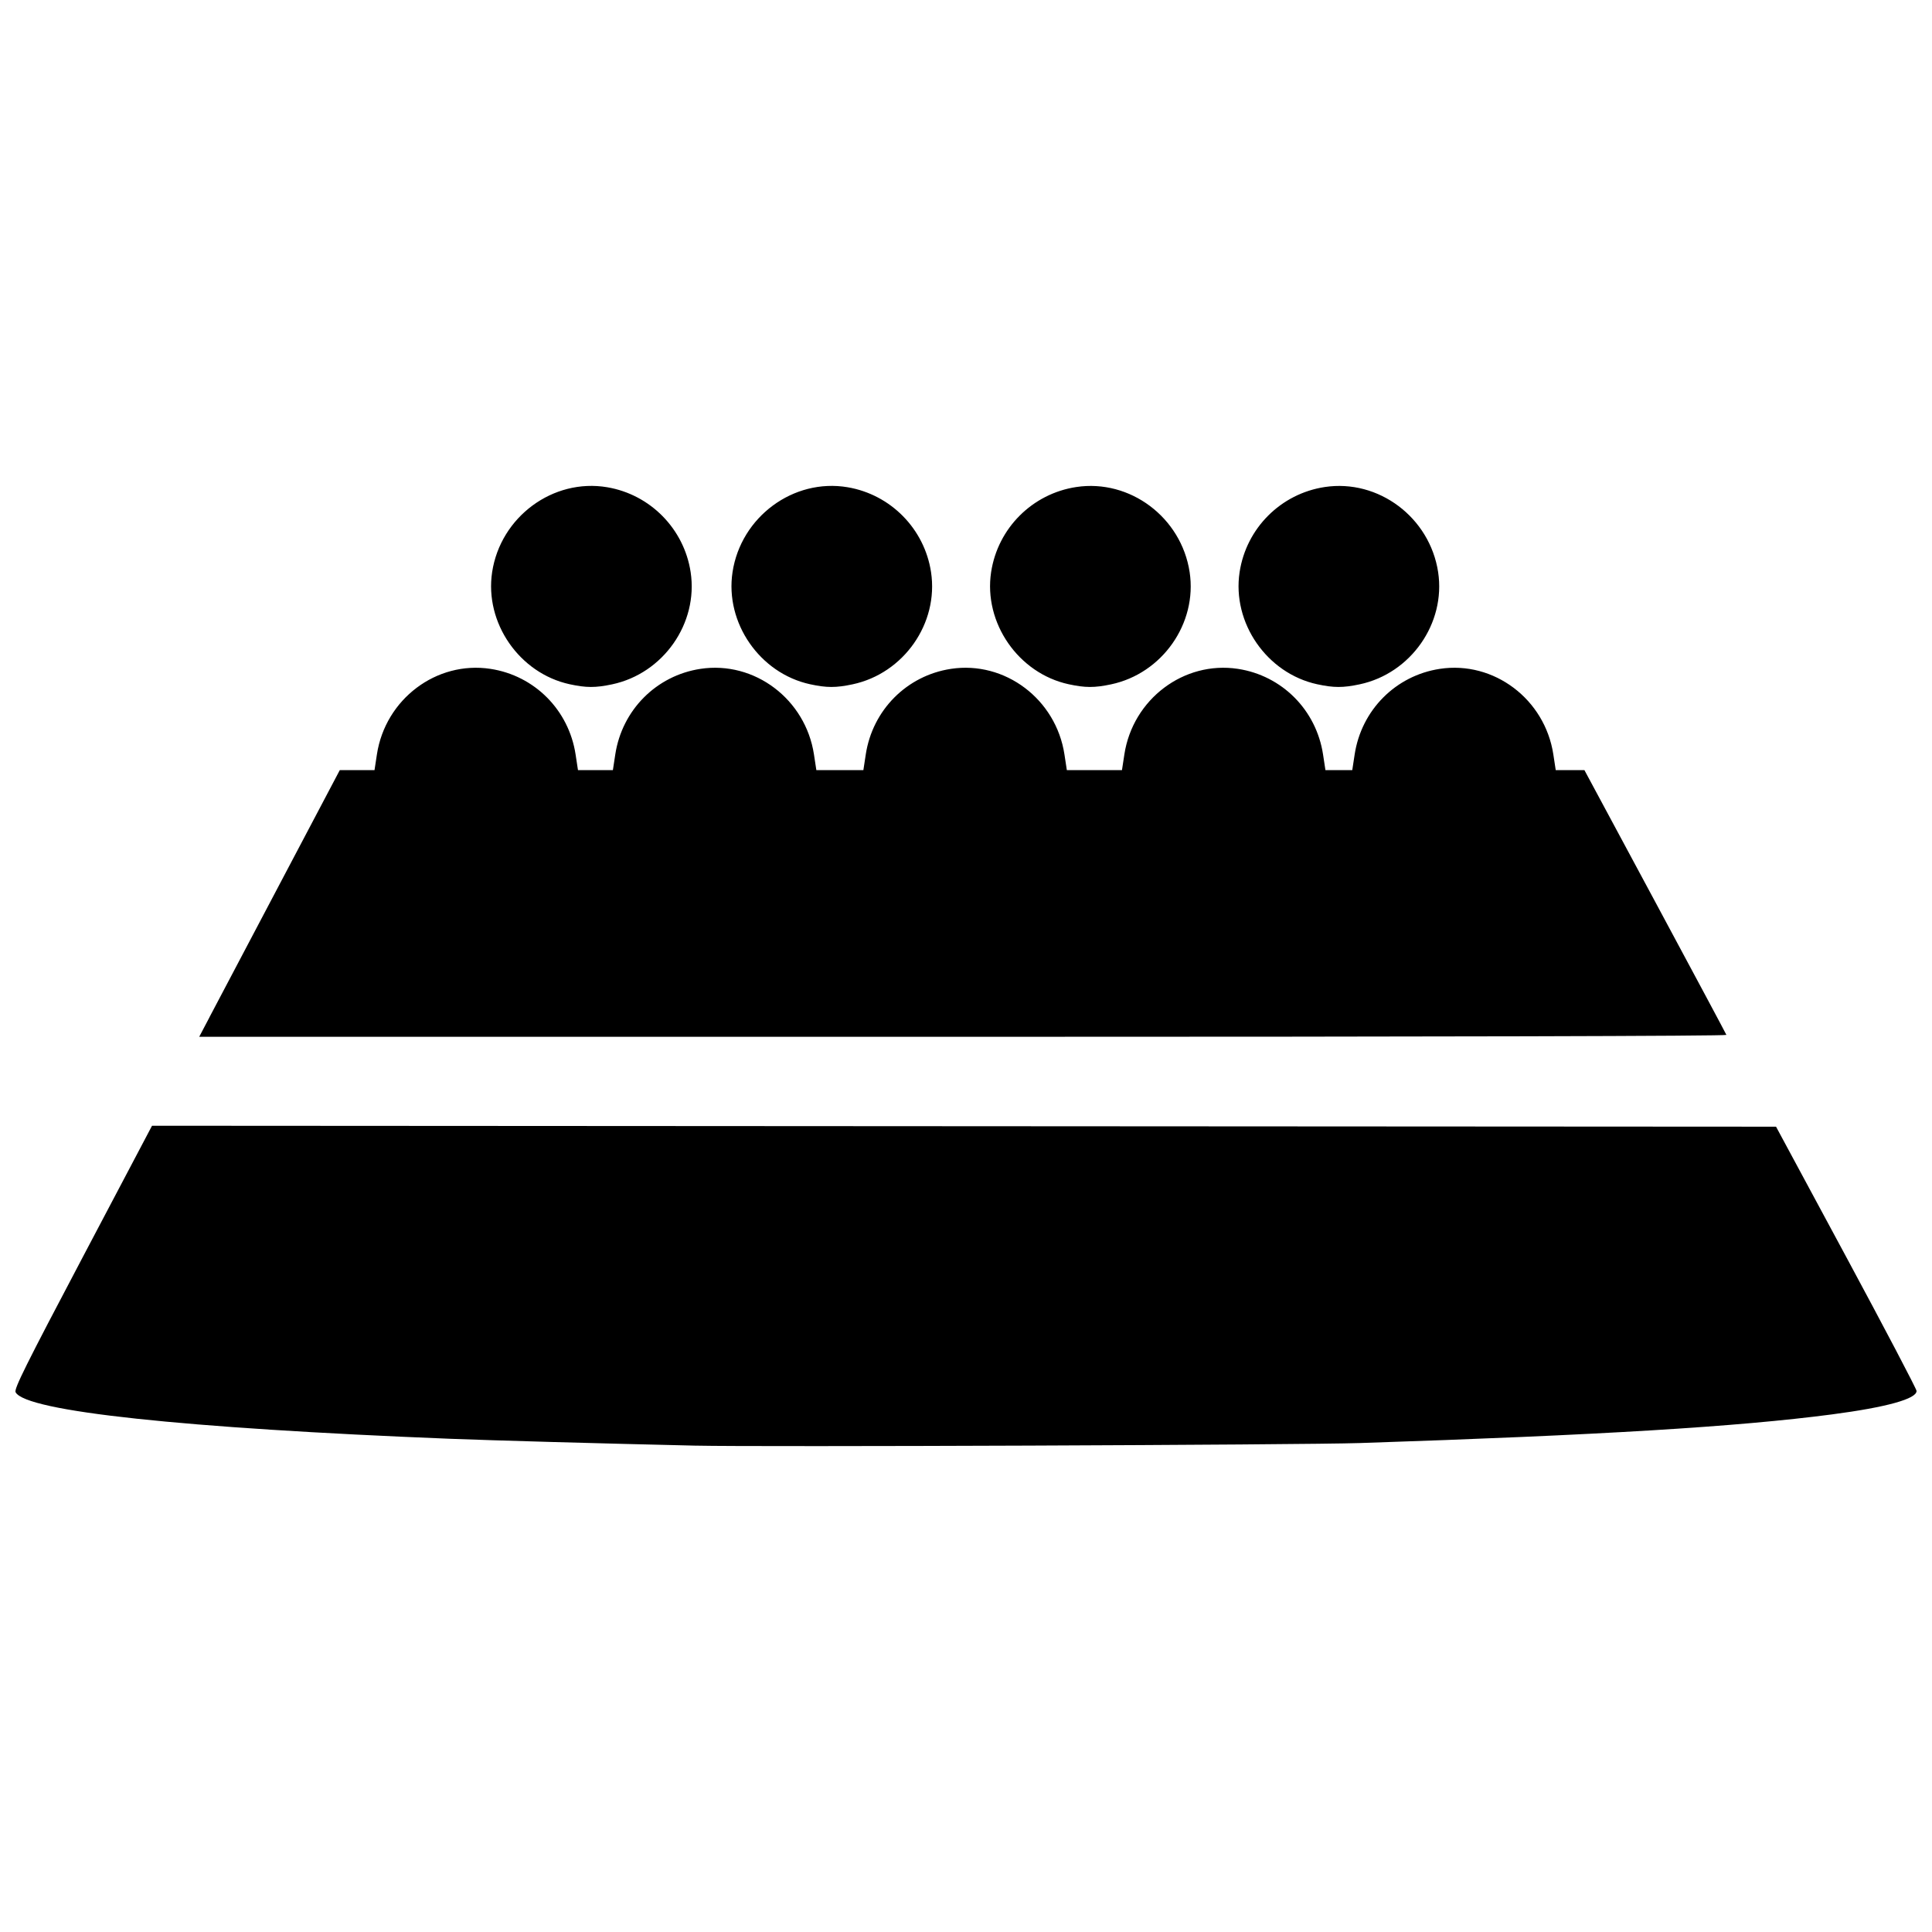 <?xml version="1.0" encoding="UTF-8"?>
<!-- Uploaded to: SVG Repo, www.svgrepo.com, Generator: SVG Repo Mixer Tools -->
<svg width="800px" height="800px" version="1.1" viewBox="144 144 512 512" xmlns="http://www.w3.org/2000/svg">
 <defs>
  <clipPath id="a">
   <path d="m148.09 272h503.81v256h-503.81z"/>
  </clipPath>
 </defs>
 <g clip-path="url(#a)">
  <path d="m328.3 527.11c-25.414-0.582-53.848-1.379-65.047-1.82-70.75-2.809-112.41-7.273-115.12-12.332-0.453-0.848 2.617-7.027 17.805-35.824l18.352-34.801 430.38 0.25 18.605 34.531c10.23 18.992 18.617 34.965 18.633 35.496 0.059 2.098-7.992 4.332-22.457 6.227-24.957 3.273-61.359 5.481-125.01 7.582-15.477 0.512-159.29 1.07-176.14 0.688zm-128.77-113.57c1.512-2.871 9.895-18.77 18.633-35.336l15.883-30.113h9.203l0.633-4.148c2.231-14.652 15.766-24.863 30.074-22.691 11.699 1.773 20.785 10.906 22.582 22.691l0.633 4.148h9.25l0.633-4.148c1.797-11.785 10.879-20.918 22.582-22.691 14.309-2.172 27.844 8.039 30.074 22.691l0.633 4.148h12.461l0.633-4.148c1.797-11.785 10.879-20.918 22.582-22.691 14.309-2.172 27.844 8.039 30.074 22.691l0.633 4.148h14.609l0.633-4.148c2.231-14.652 15.766-24.863 30.074-22.691 11.699 1.773 20.785 10.906 22.582 22.691l0.633 4.148h7.109l0.633-4.148c1.797-11.785 10.879-20.918 22.582-22.691 14.309-2.172 27.844 8.039 30.074 22.691l0.633 4.148h7.602l18.723 34.828c10.297 19.156 18.805 35.055 18.902 35.336 0.113 0.316-75.363 0.508-202.27 0.508h-202.45l2.746-5.219zm95.449-88.207c-13.34-2.898-22.594-16.273-20.559-29.707 2.223-14.656 16.145-24.93 30.492-22.504 11.43 1.934 20.379 11.039 22.117 22.504 2.059 13.566-7.246 26.855-20.809 29.73-4.398 0.934-6.871 0.926-11.246-0.023zm63.707 0c-13.34-2.898-22.594-16.273-20.559-29.707 2.223-14.656 16.145-24.93 30.492-22.504 11.43 1.934 20.379 11.039 22.117 22.504 2.059 13.566-7.246 26.855-20.809 29.73-4.398 0.934-6.871 0.926-11.246-0.023zm68.527 0c-13.34-2.898-22.594-16.273-20.559-29.707 1.766-11.641 10.918-20.793 22.559-22.559 14.246-2.16 27.852 8.051 30.055 22.559 2.059 13.566-7.246 26.855-20.809 29.73-4.398 0.934-6.871 0.926-11.246-0.023zm65.852 0c-13.34-2.898-22.594-16.273-20.559-29.707 1.766-11.641 10.918-20.793 22.559-22.559 14.246-2.16 27.852 8.051 30.055 22.559 2.059 13.566-7.246 26.855-20.809 29.73-4.398 0.934-6.871 0.926-11.246-0.023z"/>
 </g>
</svg>